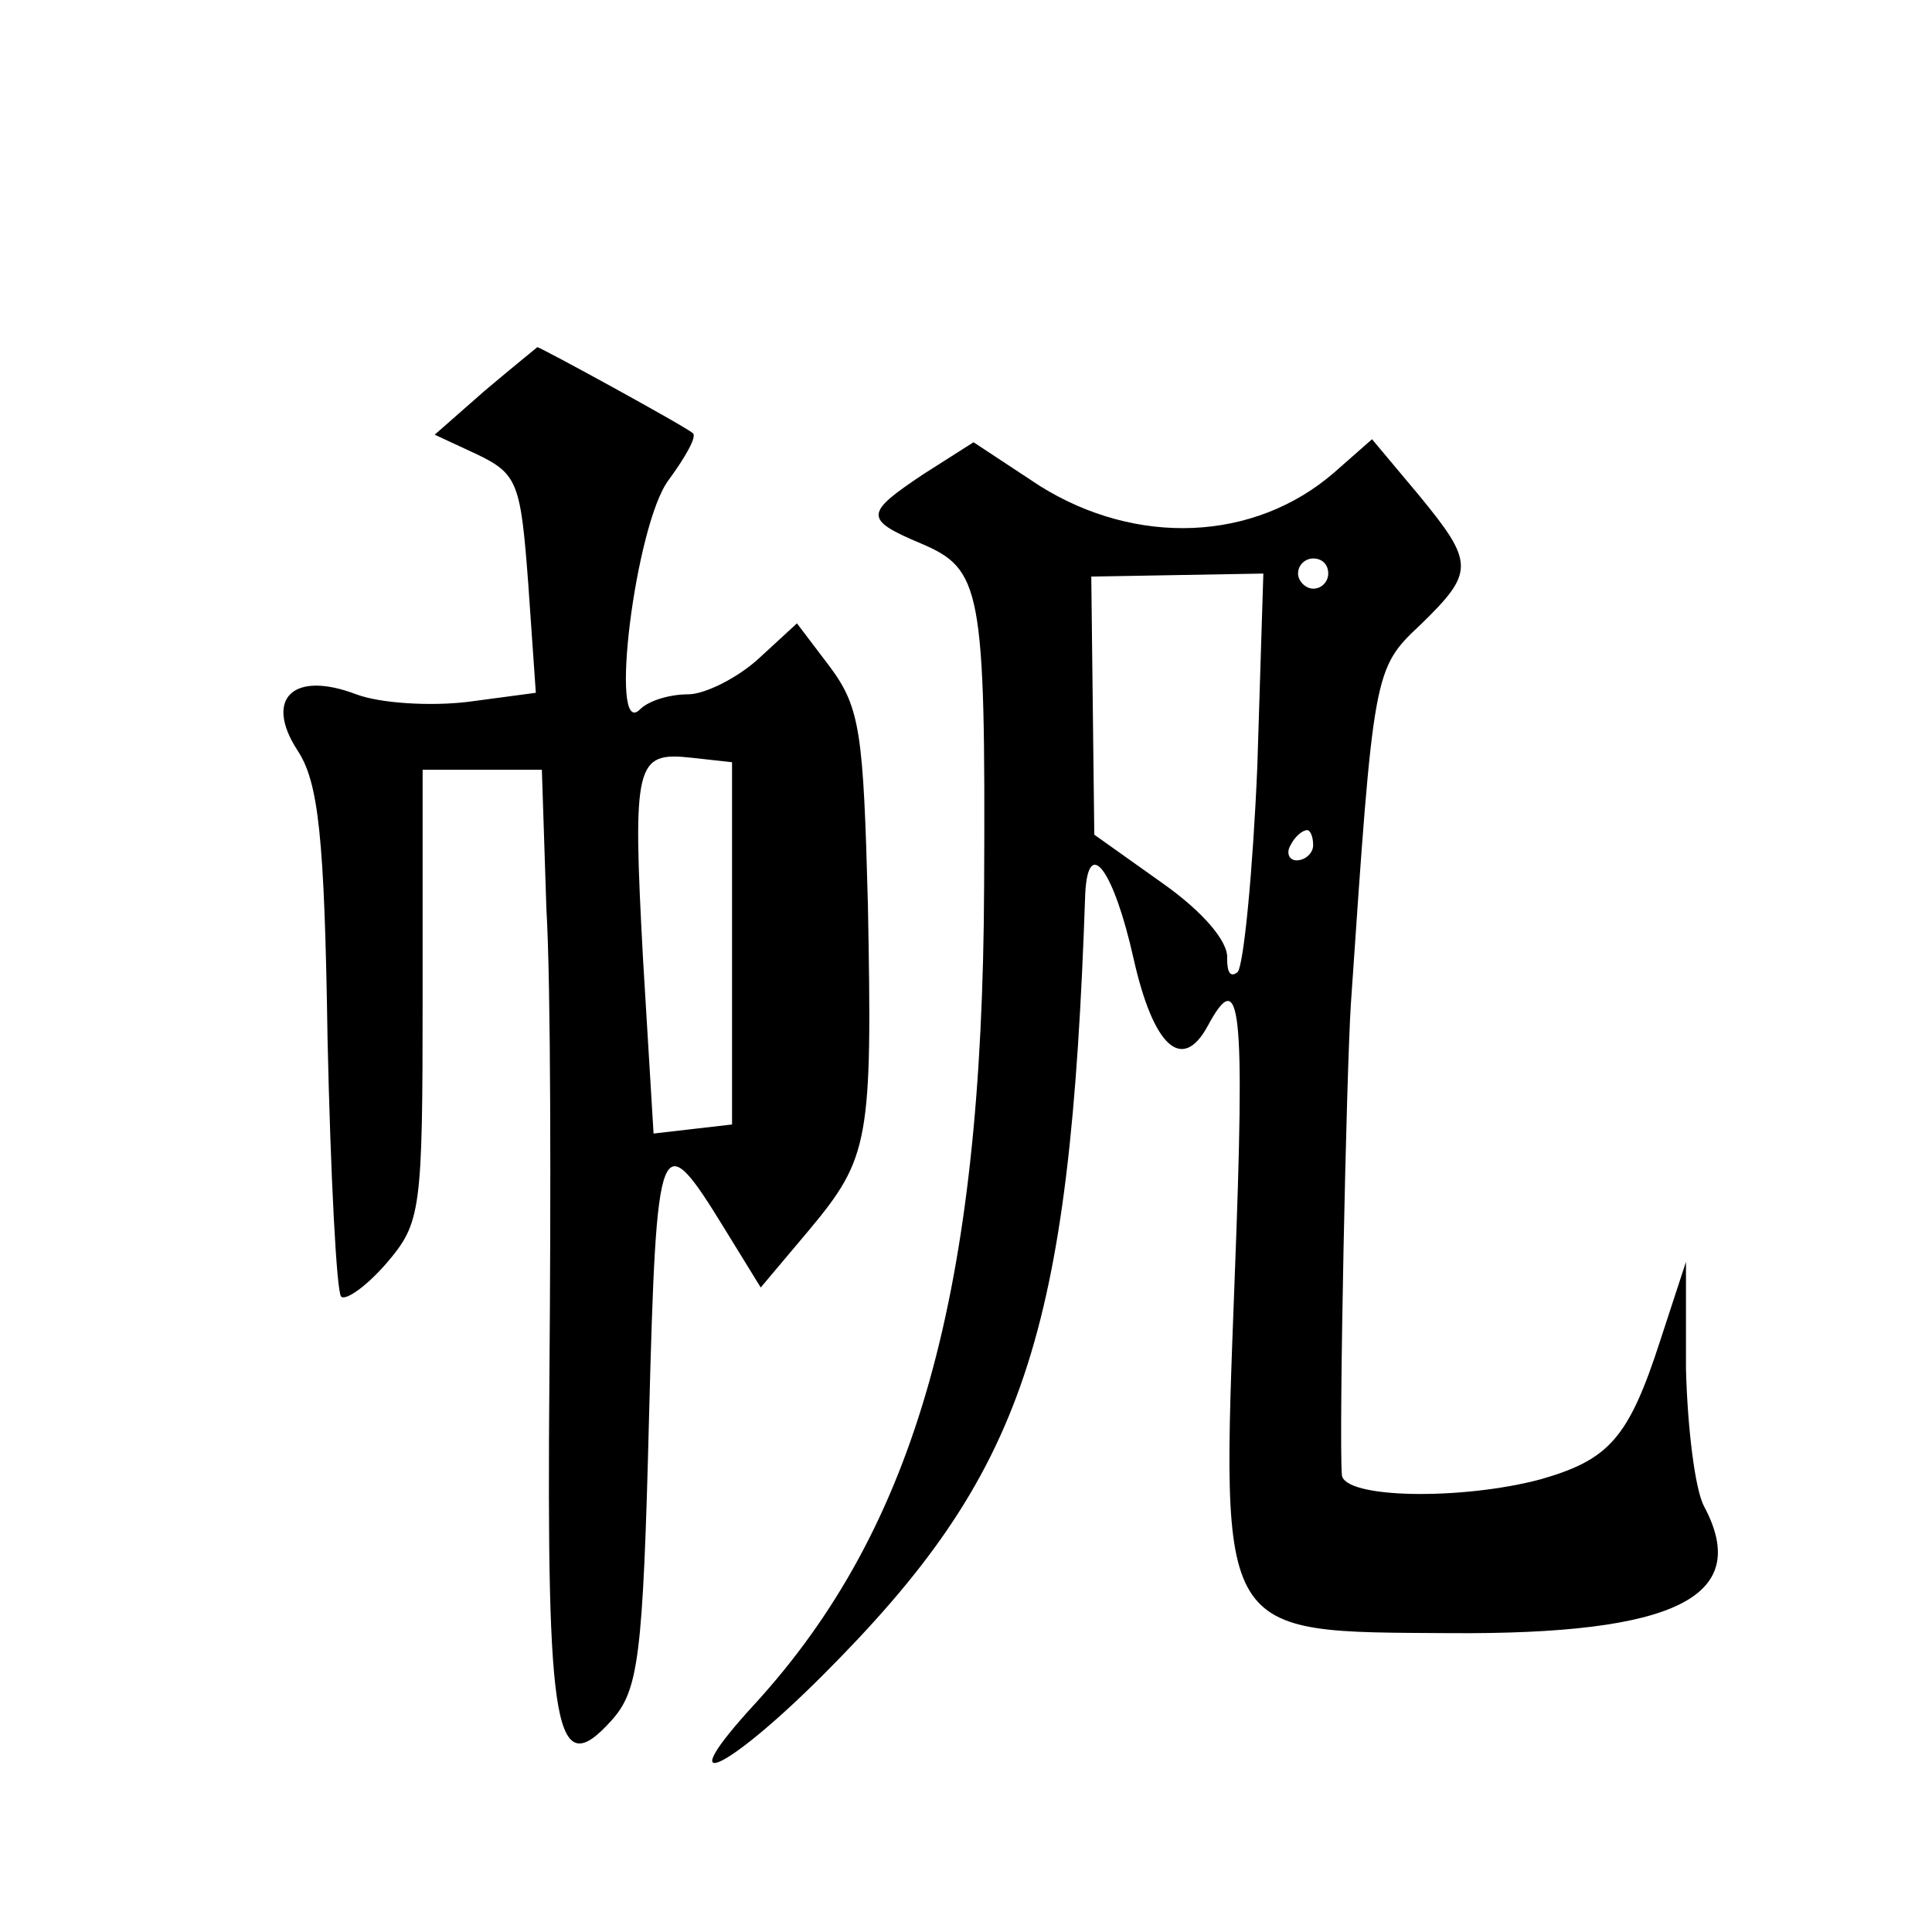 <?xml version="1.0" standalone="no"?>
<!DOCTYPE svg PUBLIC "-//W3C//DTD SVG 20010904//EN"
 "http://www.w3.org/TR/2001/REC-SVG-20010904/DTD/svg10.dtd">
<svg version="1.0" xmlns="http://www.w3.org/2000/svg"
 width="128pt" height="128pt" viewBox="0 0 128 128"
 preserveAspectRatio="xMidYMid meet">
<g transform="translate(0,128) scale(0.1,-0.1)"
fill="#0" stroke="none">
<path d="M321 1021 l-33 -29 28 -13 c27 -13 29 -19 34 -86 l5 -72 -45 -6 c-25 -3
-58 -1 -74 5 -42 16 -61 -3 -39 -37 14 -21 18 -57 20 -191 2 -91 6 -168 9 -171
3 -3 17 7 30 22 23 27 24 34 24 178 l0 149 39 0 40 0 3 -92 c3 -51 3 -191 2 -310
-2 -237 4 -269 41 -228 18 20 21 41 25 201 5 190 7 195 50 125 l24 -39 32 38 c40
48 42 59 39 216 -3 113 -5 130 -25 157 l-22 29 -25 -23 c-14 -13 -36 -24 -47 -24
-12 0 -26 -4 -32 -10 -21 -21 -3 123 19 152 11 15 19 29 16 31 -4 4 -101 57 -103
57 0 0 -16 -13 -35 -29z m164 -366 l0 -120 -26 -3 -26 -3 -7 116 c-7 130 -5 137
32 133 l27 -3 0 -120z M612 966 c-39 -26 -40 -30 -2 -46 40 -17 43 -29 42 -227
-1 -269 -45 -425 -152 -542 -57 -62 -20 -46 45 19 134 134 164 224 174 518 2 39
19 15 32 -43 13 -58 32 -76 49 -45 22 41 25 15 18 -167 -9 -240 -12 -234 143 -235
149 -1 200 24 168 84 -6 11 -11 52 -12 91 l0 71 -17 -52 c-21 -65 -34 -79 -79 -92
-52 -14 -131 -13 -132 3 -2 28 3 266 6 312 15 220 15 222 46 251 36 35 36 41 -1
86 l-31 37 -25 -22 c-53 -46 -131 -49 -195 -9 l-44 29 -33 -21z m268 -66 c0 -5
-4 -10 -10 -10 -5 0 -10 5 -10 10 0 6 5 10 10 10 6 0 10 -4 10 -10z m-47 -128 c-3
-70 -9 -131 -13 -136 -5 -4 -7 0 -7 9 1 11 -16 31 -43 50 l-45 32 -1 85 -1 86 57
1 57 1 -4 -128z m37 -52 c0 -5 -5 -10 -11 -10 -5 0 -7 5 -4 10 3 6 8 10 11 10 2
0 4 -4 4 -10z"/>
</g>
</svg>
